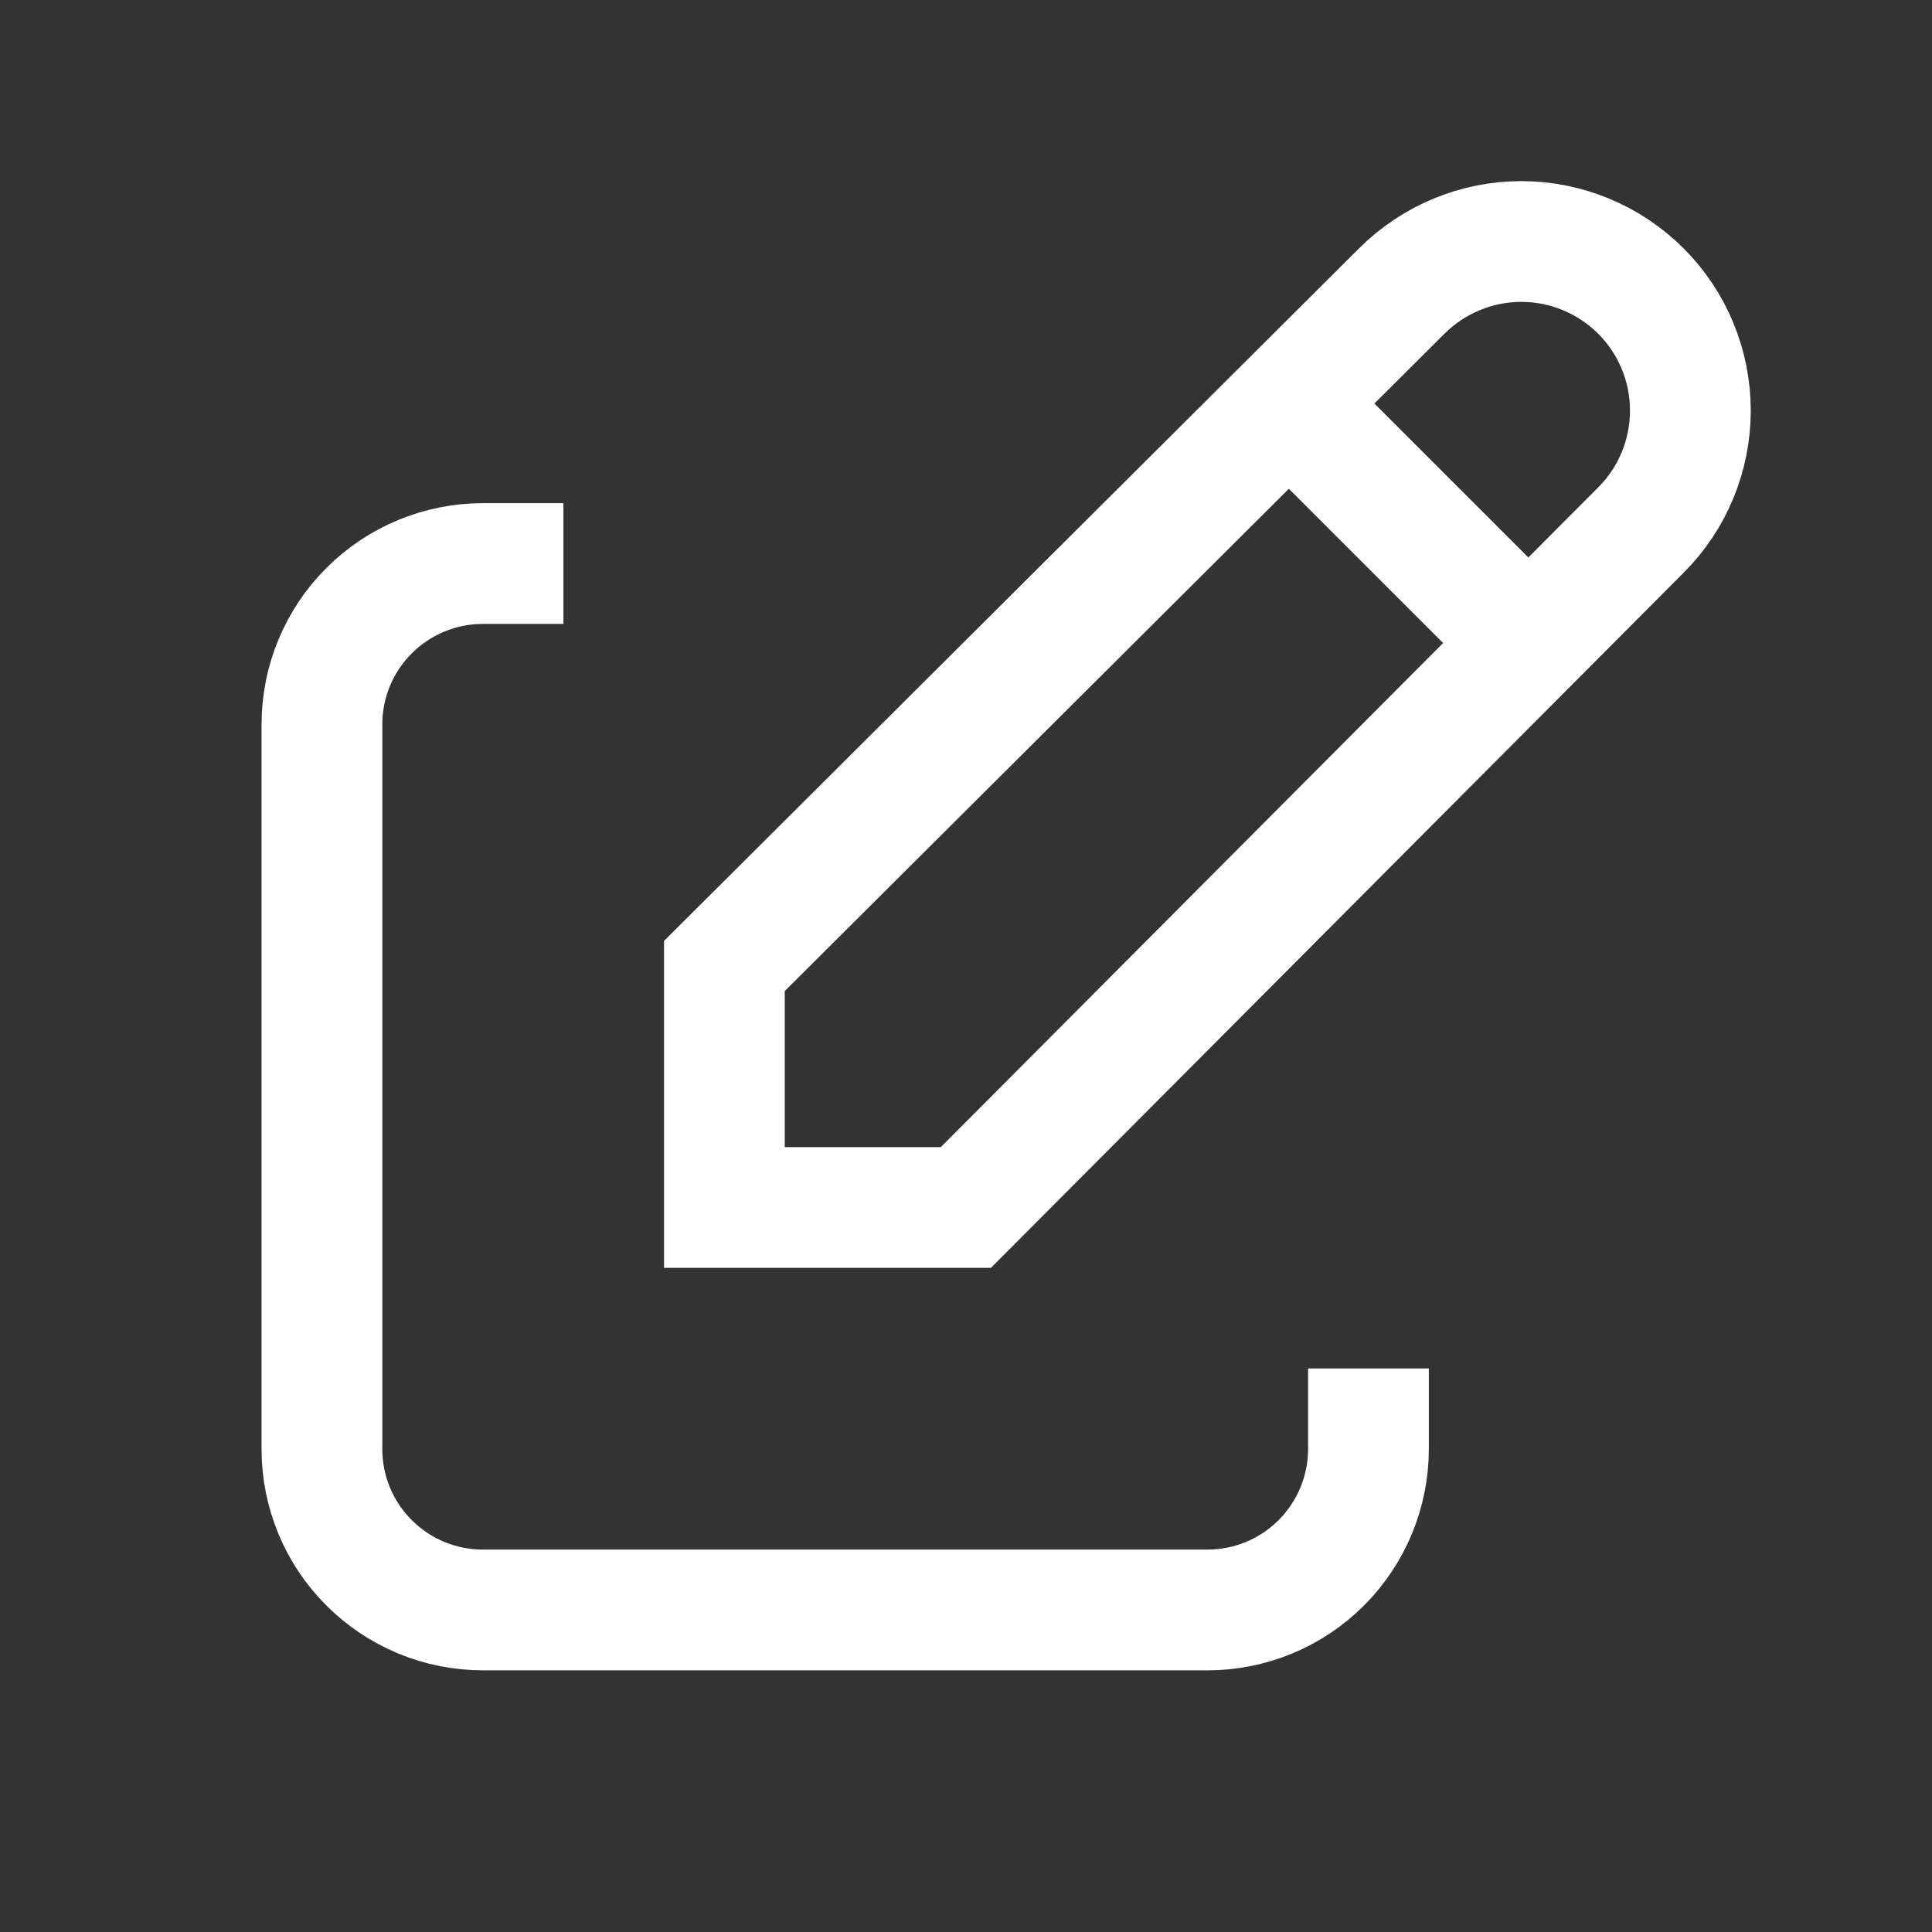 <svg
    width="16"
    height="16"
    viewBox="0 0 16 16"
    fill="none"
    xmlns="http://www.w3.org/2000/svg"
>
    <rect x="0" y="0" width="16" height="16" fill="#333333" stroke="none"/>
    <path
        d="M4.666 4.667H3.999C3.646 4.667 3.307 4.807 3.057 5.057C2.806 5.307 2.666 5.646 2.666 6V12C2.666 12.354 2.806 12.693 3.057 12.943C3.307 13.193 3.646 13.333 3.999 13.333H9.999C10.353 13.333 10.692 13.193 10.942 12.943C11.192 12.693 11.333 12.354 11.333 12V11.333"
        stroke="white"
        strokeWidth="1.333"
        strokeLinecap="round"
        strokeLinejoin="round"
    />
    <path
        d="M10.666 3.333L12.666 5.333M13.589 4.39C13.852 4.128 13.999 3.771 13.999 3.4C13.999 3.029 13.852 2.673 13.589 2.41C13.326 2.148 12.97 2 12.599 2C12.228 2 11.872 2.148 11.609 2.41L5.999 8V10H7.999L13.589 4.39Z"
        stroke="white"
        strokeWidth="1.333"
        strokeLinecap="round"
        strokeLinejoin="round"
    />
</svg>